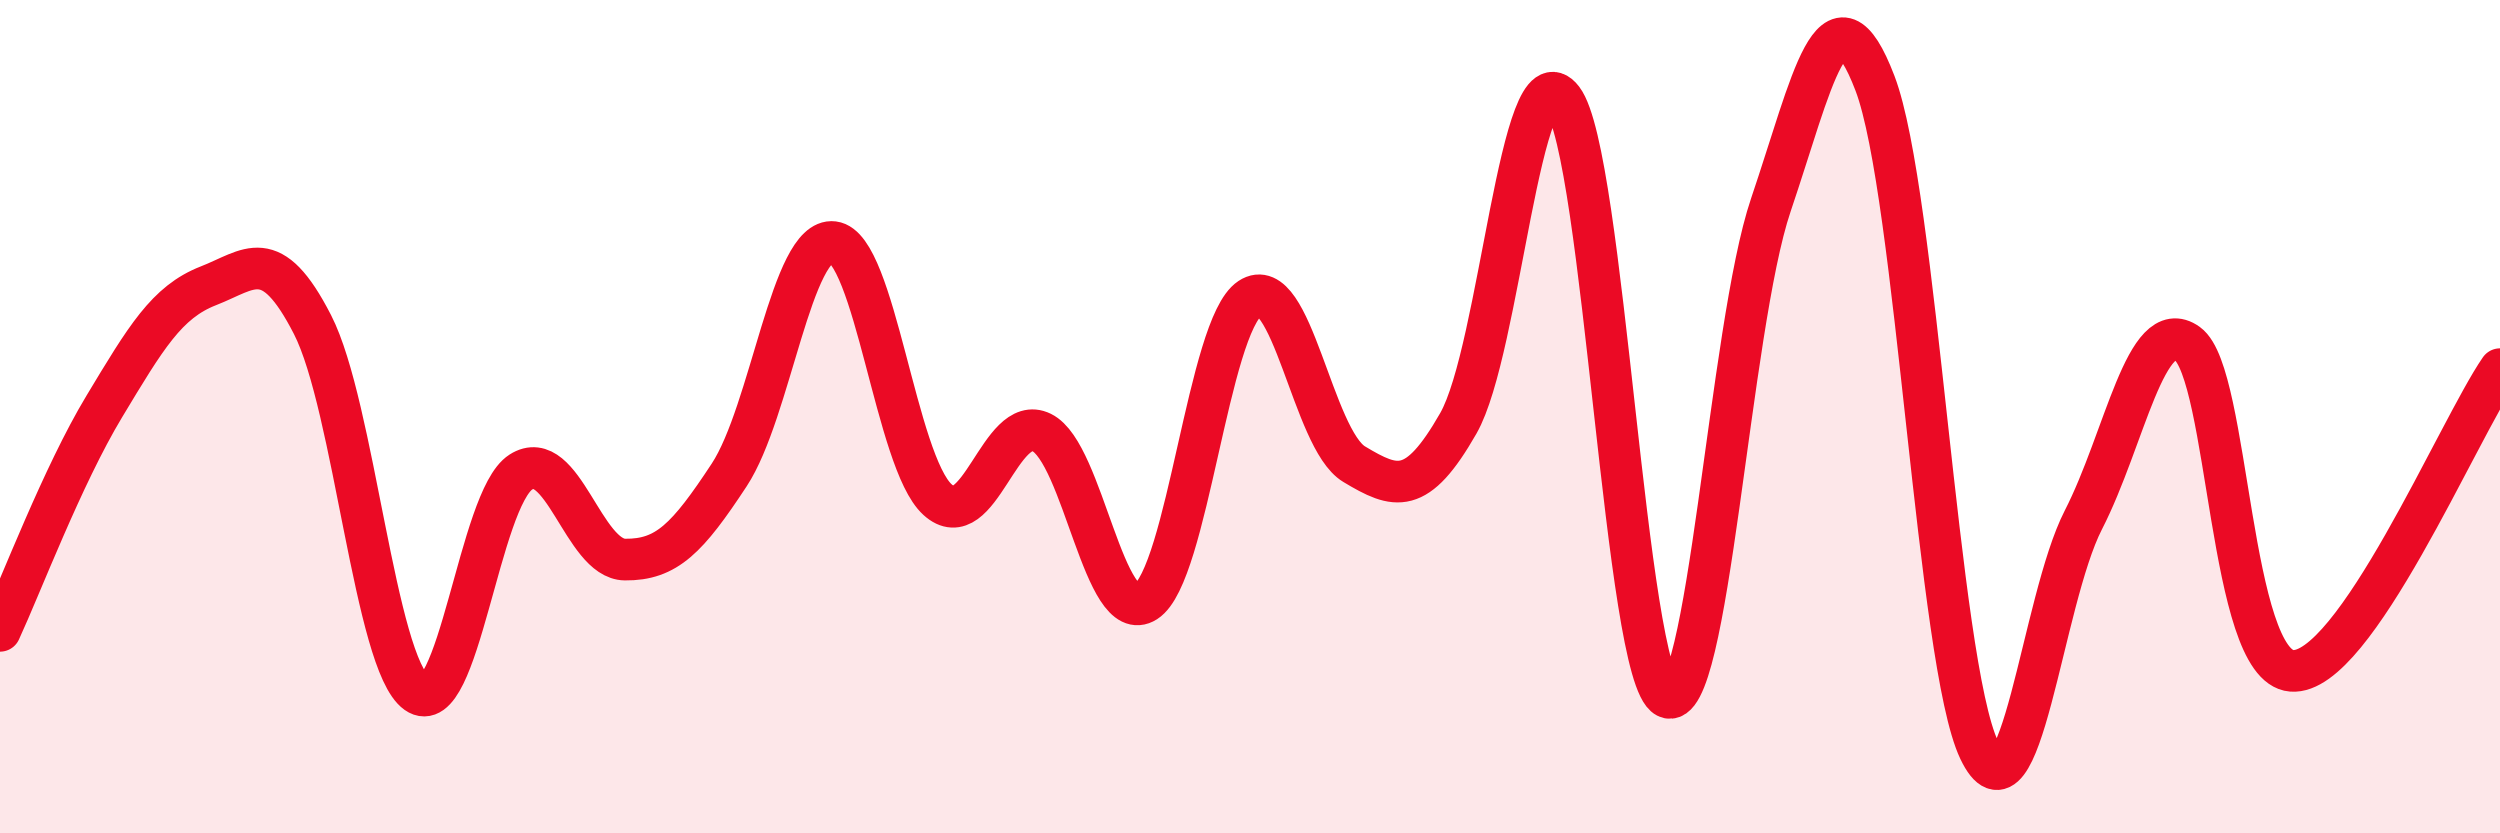 
    <svg width="60" height="20" viewBox="0 0 60 20" xmlns="http://www.w3.org/2000/svg">
      <path
        d="M 0,15.14 C 0.5,14.06 1.5,11.42 2.5,9.76 C 3.5,8.1 4,7.25 5,6.86 C 6,6.47 6.5,5.84 7.5,7.79 C 8.5,9.74 9,15.92 10,16.63 C 11,17.34 11.5,11.97 12.5,11.33 C 13.5,10.69 14,13.42 15,13.43 C 16,13.44 16.5,12.92 17.5,11.4 C 18.5,9.88 19,5.69 20,5.81 C 21,5.93 21.5,11.08 22.5,11.99 C 23.5,12.9 24,9.89 25,10.38 C 26,10.87 26.5,15.08 27.5,14.44 C 28.5,13.8 29,7.82 30,7.16 C 31,6.5 31.5,10.54 32.5,11.14 C 33.5,11.74 34,11.91 35,10.16 C 36,8.41 36.5,1.07 37.5,2.38 C 38.5,3.69 39,16.22 40,16.73 C 41,17.24 41.5,7.87 42.5,4.92 C 43.5,1.97 44,-0.62 45,2 C 46,4.62 46.5,15.9 47.5,18 C 48.5,20.1 49,14.43 50,12.48 C 51,10.53 51.5,7.53 52.5,8.25 C 53.5,8.97 53.5,15.98 55,16.1 C 56.5,16.22 59,10.31 60,8.86L60 20L0 20Z"
        fill="#EB0A25"
        opacity="0.1"
        stroke-linecap="round"
        stroke-linejoin="round"
      />
      <path
        d="M 0,15.14 C 0.5,14.06 1.5,11.42 2.5,9.76 C 3.5,8.1 4,7.25 5,6.86 C 6,6.47 6.5,5.84 7.5,7.79 C 8.5,9.74 9,15.92 10,16.63 C 11,17.34 11.5,11.97 12.5,11.33 C 13.5,10.69 14,13.42 15,13.43 C 16,13.44 16.5,12.92 17.5,11.4 C 18.5,9.88 19,5.69 20,5.81 C 21,5.93 21.5,11.08 22.5,11.99 C 23.5,12.9 24,9.89 25,10.38 C 26,10.87 26.5,15.08 27.5,14.44 C 28.5,13.8 29,7.82 30,7.16 C 31,6.5 31.5,10.54 32.5,11.14 C 33.5,11.74 34,11.91 35,10.16 C 36,8.41 36.5,1.07 37.5,2.38 C 38.5,3.69 39,16.22 40,16.73 C 41,17.24 41.5,7.87 42.5,4.92 C 43.5,1.97 44,-0.62 45,2 C 46,4.62 46.5,15.9 47.5,18 C 48.5,20.1 49,14.43 50,12.48 C 51,10.53 51.5,7.53 52.5,8.25 C 53.5,8.97 53.5,15.98 55,16.1 C 56.5,16.22 59,10.31 60,8.86"
        stroke="#EB0A25"
        stroke-width="1"
        fill="none"
        stroke-linecap="round"
        stroke-linejoin="round"
      />
    </svg>
  